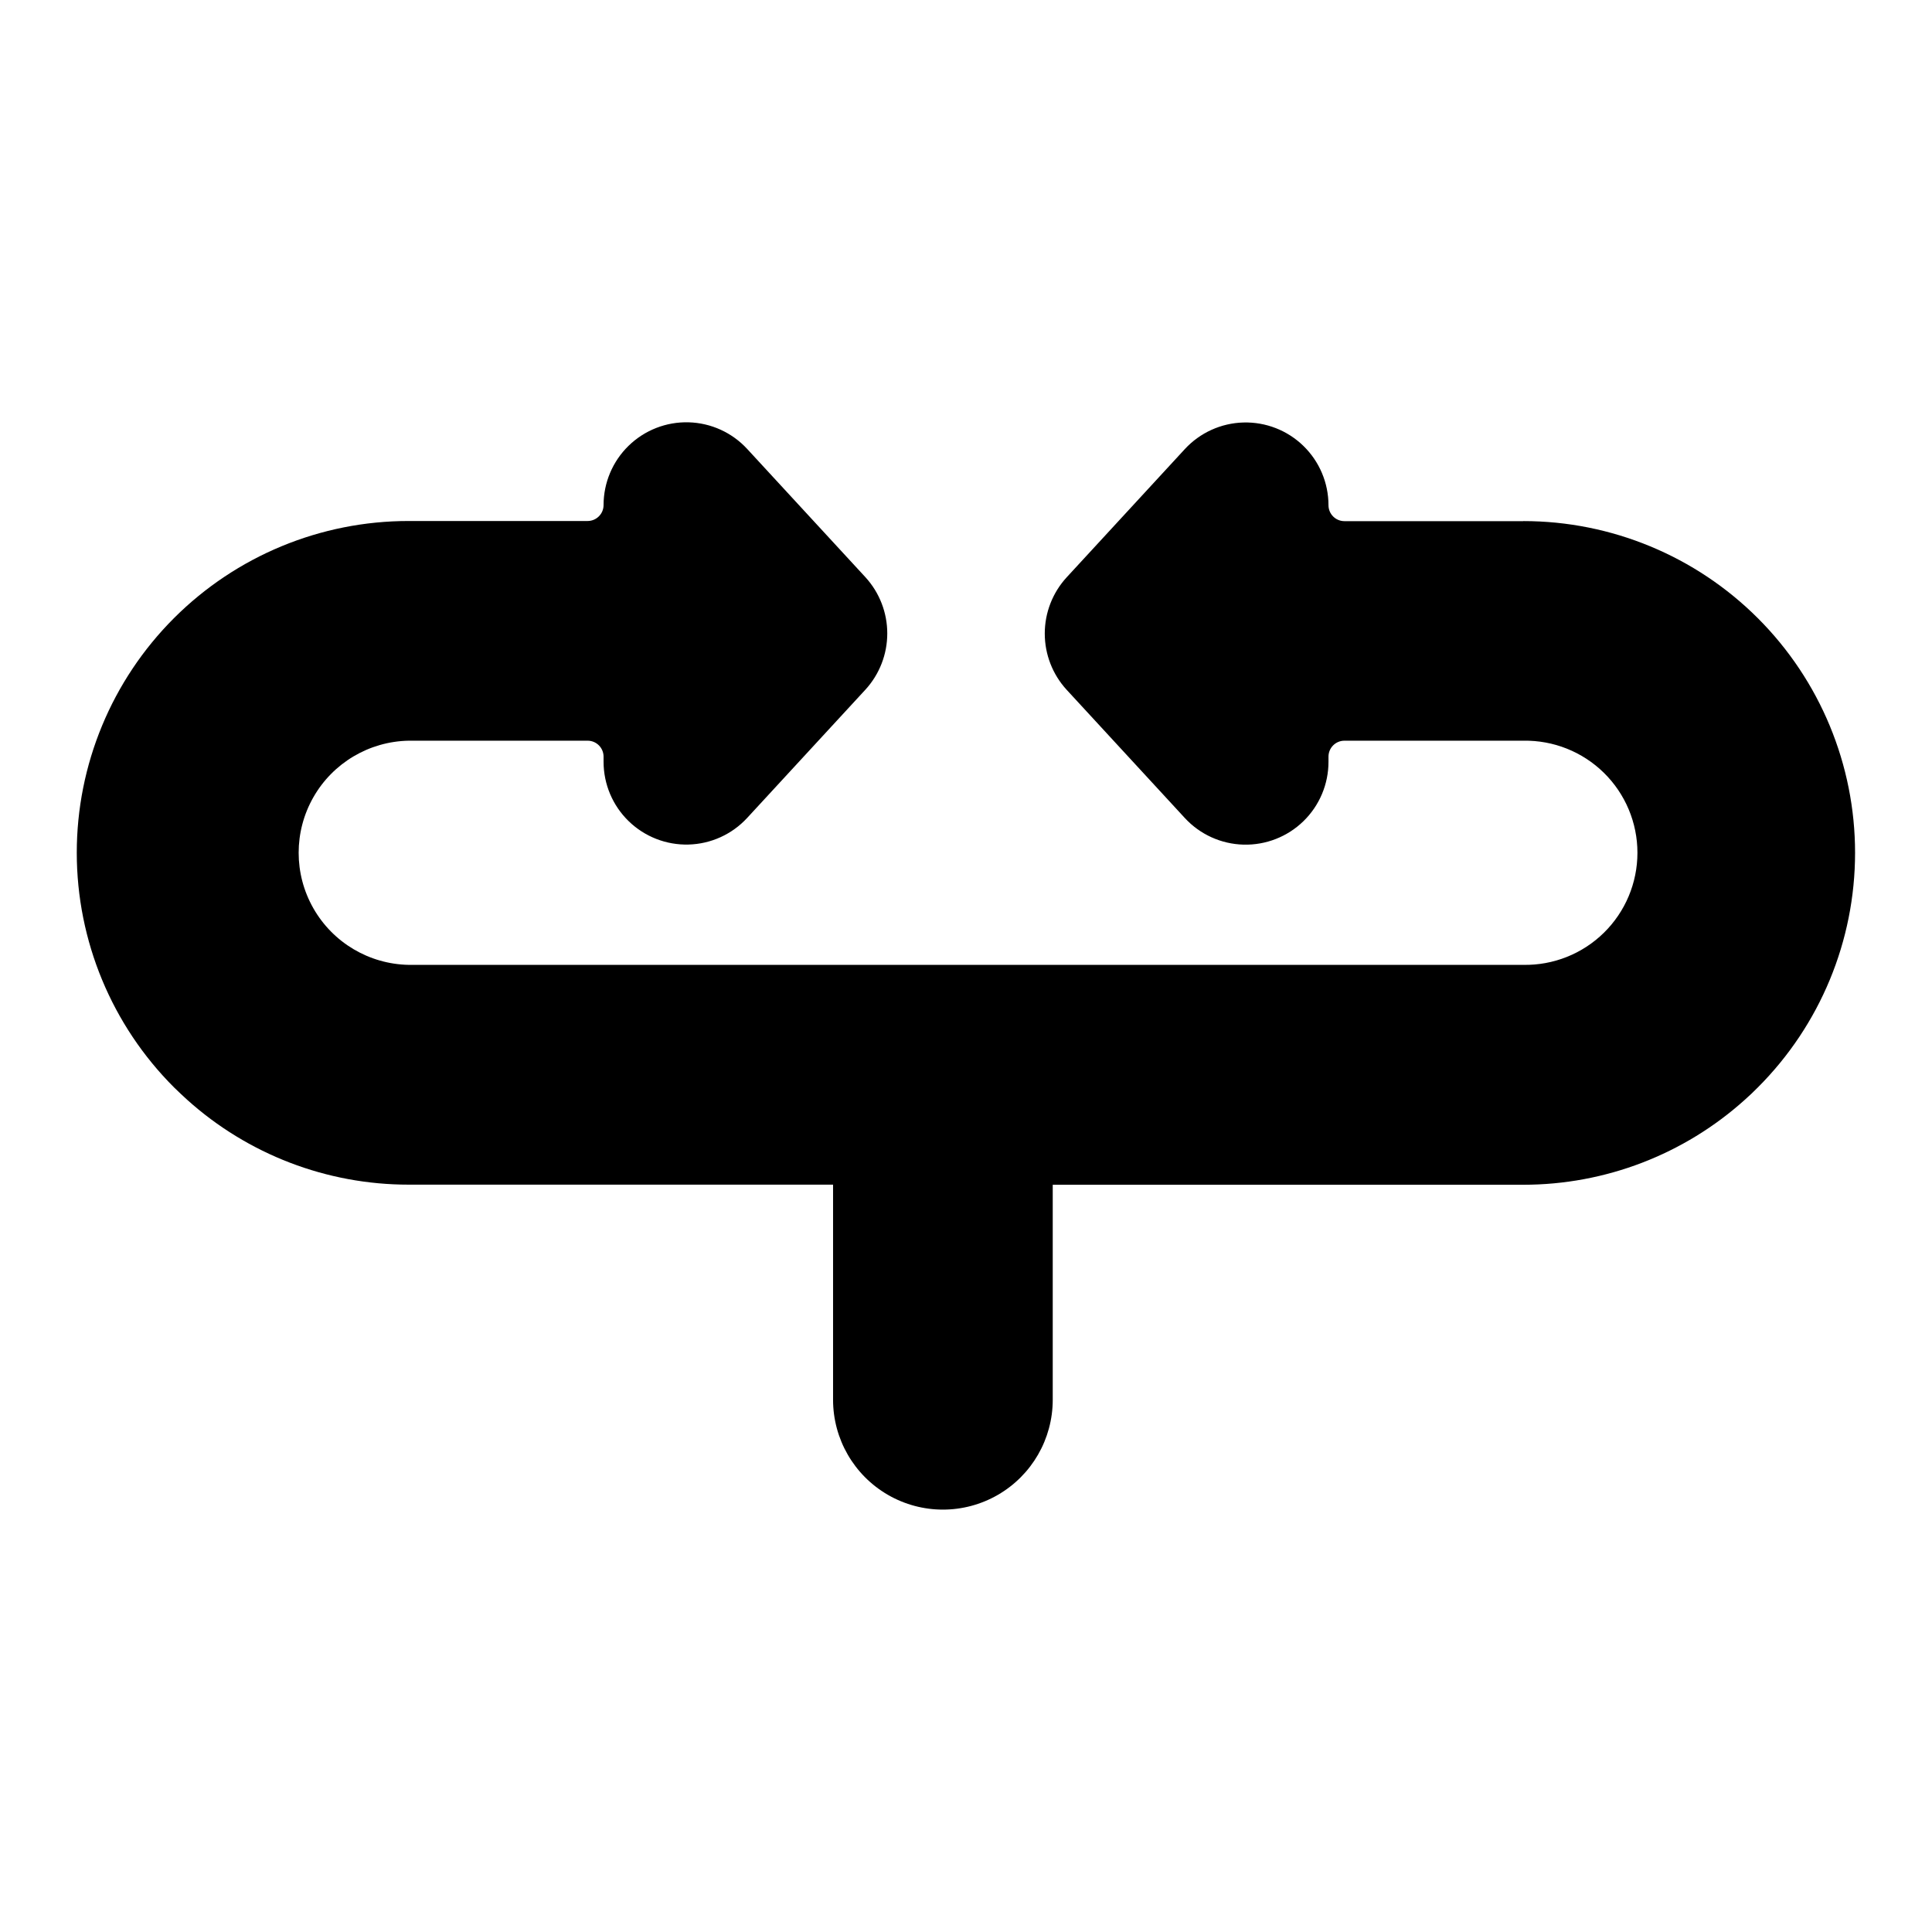 <?xml version="1.0" encoding="UTF-8"?>
<!-- Uploaded to: ICON Repo, www.iconrepo.com, Generator: ICON Repo Mixer Tools -->
<svg fill="#000000" width="800px" height="800px" version="1.1" viewBox="144 144 512 512" xmlns="http://www.w3.org/2000/svg">
 <path d="m547.69 282.11h-47.41c-2.328-0.004-4.215-1.891-4.219-4.223-0.004-5.918-2.398-11.586-6.644-15.715-4.242-4.129-9.973-6.367-15.895-6.207-5.918 0.16-11.52 2.703-15.535 7.055l-31.34 34.008c-3.715 4.062-5.773 9.367-5.773 14.871 0 5.508 2.059 10.812 5.773 14.875l31.352 34.016c4.019 4.352 9.625 6.891 15.543 7.047 5.922 0.152 11.652-2.09 15.895-6.227 4.238-4.133 6.629-9.805 6.625-15.727v-1.367c0.004-2.332 1.891-4.219 4.219-4.223h47.41c7.973-0.145 15.668 2.922 21.355 8.508s8.891 13.223 8.891 21.195c0 7.973-3.203 15.609-8.891 21.195s-13.383 8.652-21.355 8.508h-295.38c-10.48-0.191-20.09-5.894-25.273-15.008-5.188-9.109-5.188-20.281 0-29.395 5.184-9.109 14.793-14.812 25.273-15.004h47.422c2.328 0.004 4.215 1.891 4.219 4.223v1.367c0 5.922 2.394 11.59 6.637 15.719 4.242 4.129 9.973 6.371 15.891 6.211 5.918-0.16 11.523-2.707 15.535-7.062l31.359-34.016c3.707-4.066 5.762-9.367 5.762-14.867 0-5.504-2.055-10.805-5.762-14.871l-31.359-34.016c-4.012-4.356-9.617-6.902-15.535-7.062-5.918-0.16-11.648 2.082-15.891 6.211-4.242 4.129-6.637 9.797-6.637 15.719-0.004 2.328-1.891 4.215-4.219 4.223h-47.422c-23.328-0.016-45.711 9.246-62.207 25.742-16.5 16.496-25.766 38.871-25.758 62.203 0.012 23.332 9.293 45.699 25.805 62.184 1.242 1.191 2.324 2.242 3.426 3.227 16.121 14.512 37.047 22.531 58.734 22.516h112.46v57.012c0 10.398 5.551 20.008 14.555 25.207 9.008 5.199 20.102 5.199 29.105 0 9.008-5.199 14.555-14.809 14.555-25.207v-56.984h124.69c21.699 0.008 42.625-8.023 58.746-22.543 1.133-0.984 2.281-2.106 3.434-3.258 16.492-16.484 25.754-38.844 25.758-62.164 0-23.316-9.262-45.68-25.75-62.164-16.488-16.488-38.848-25.75-62.164-25.75z"/>
</svg>